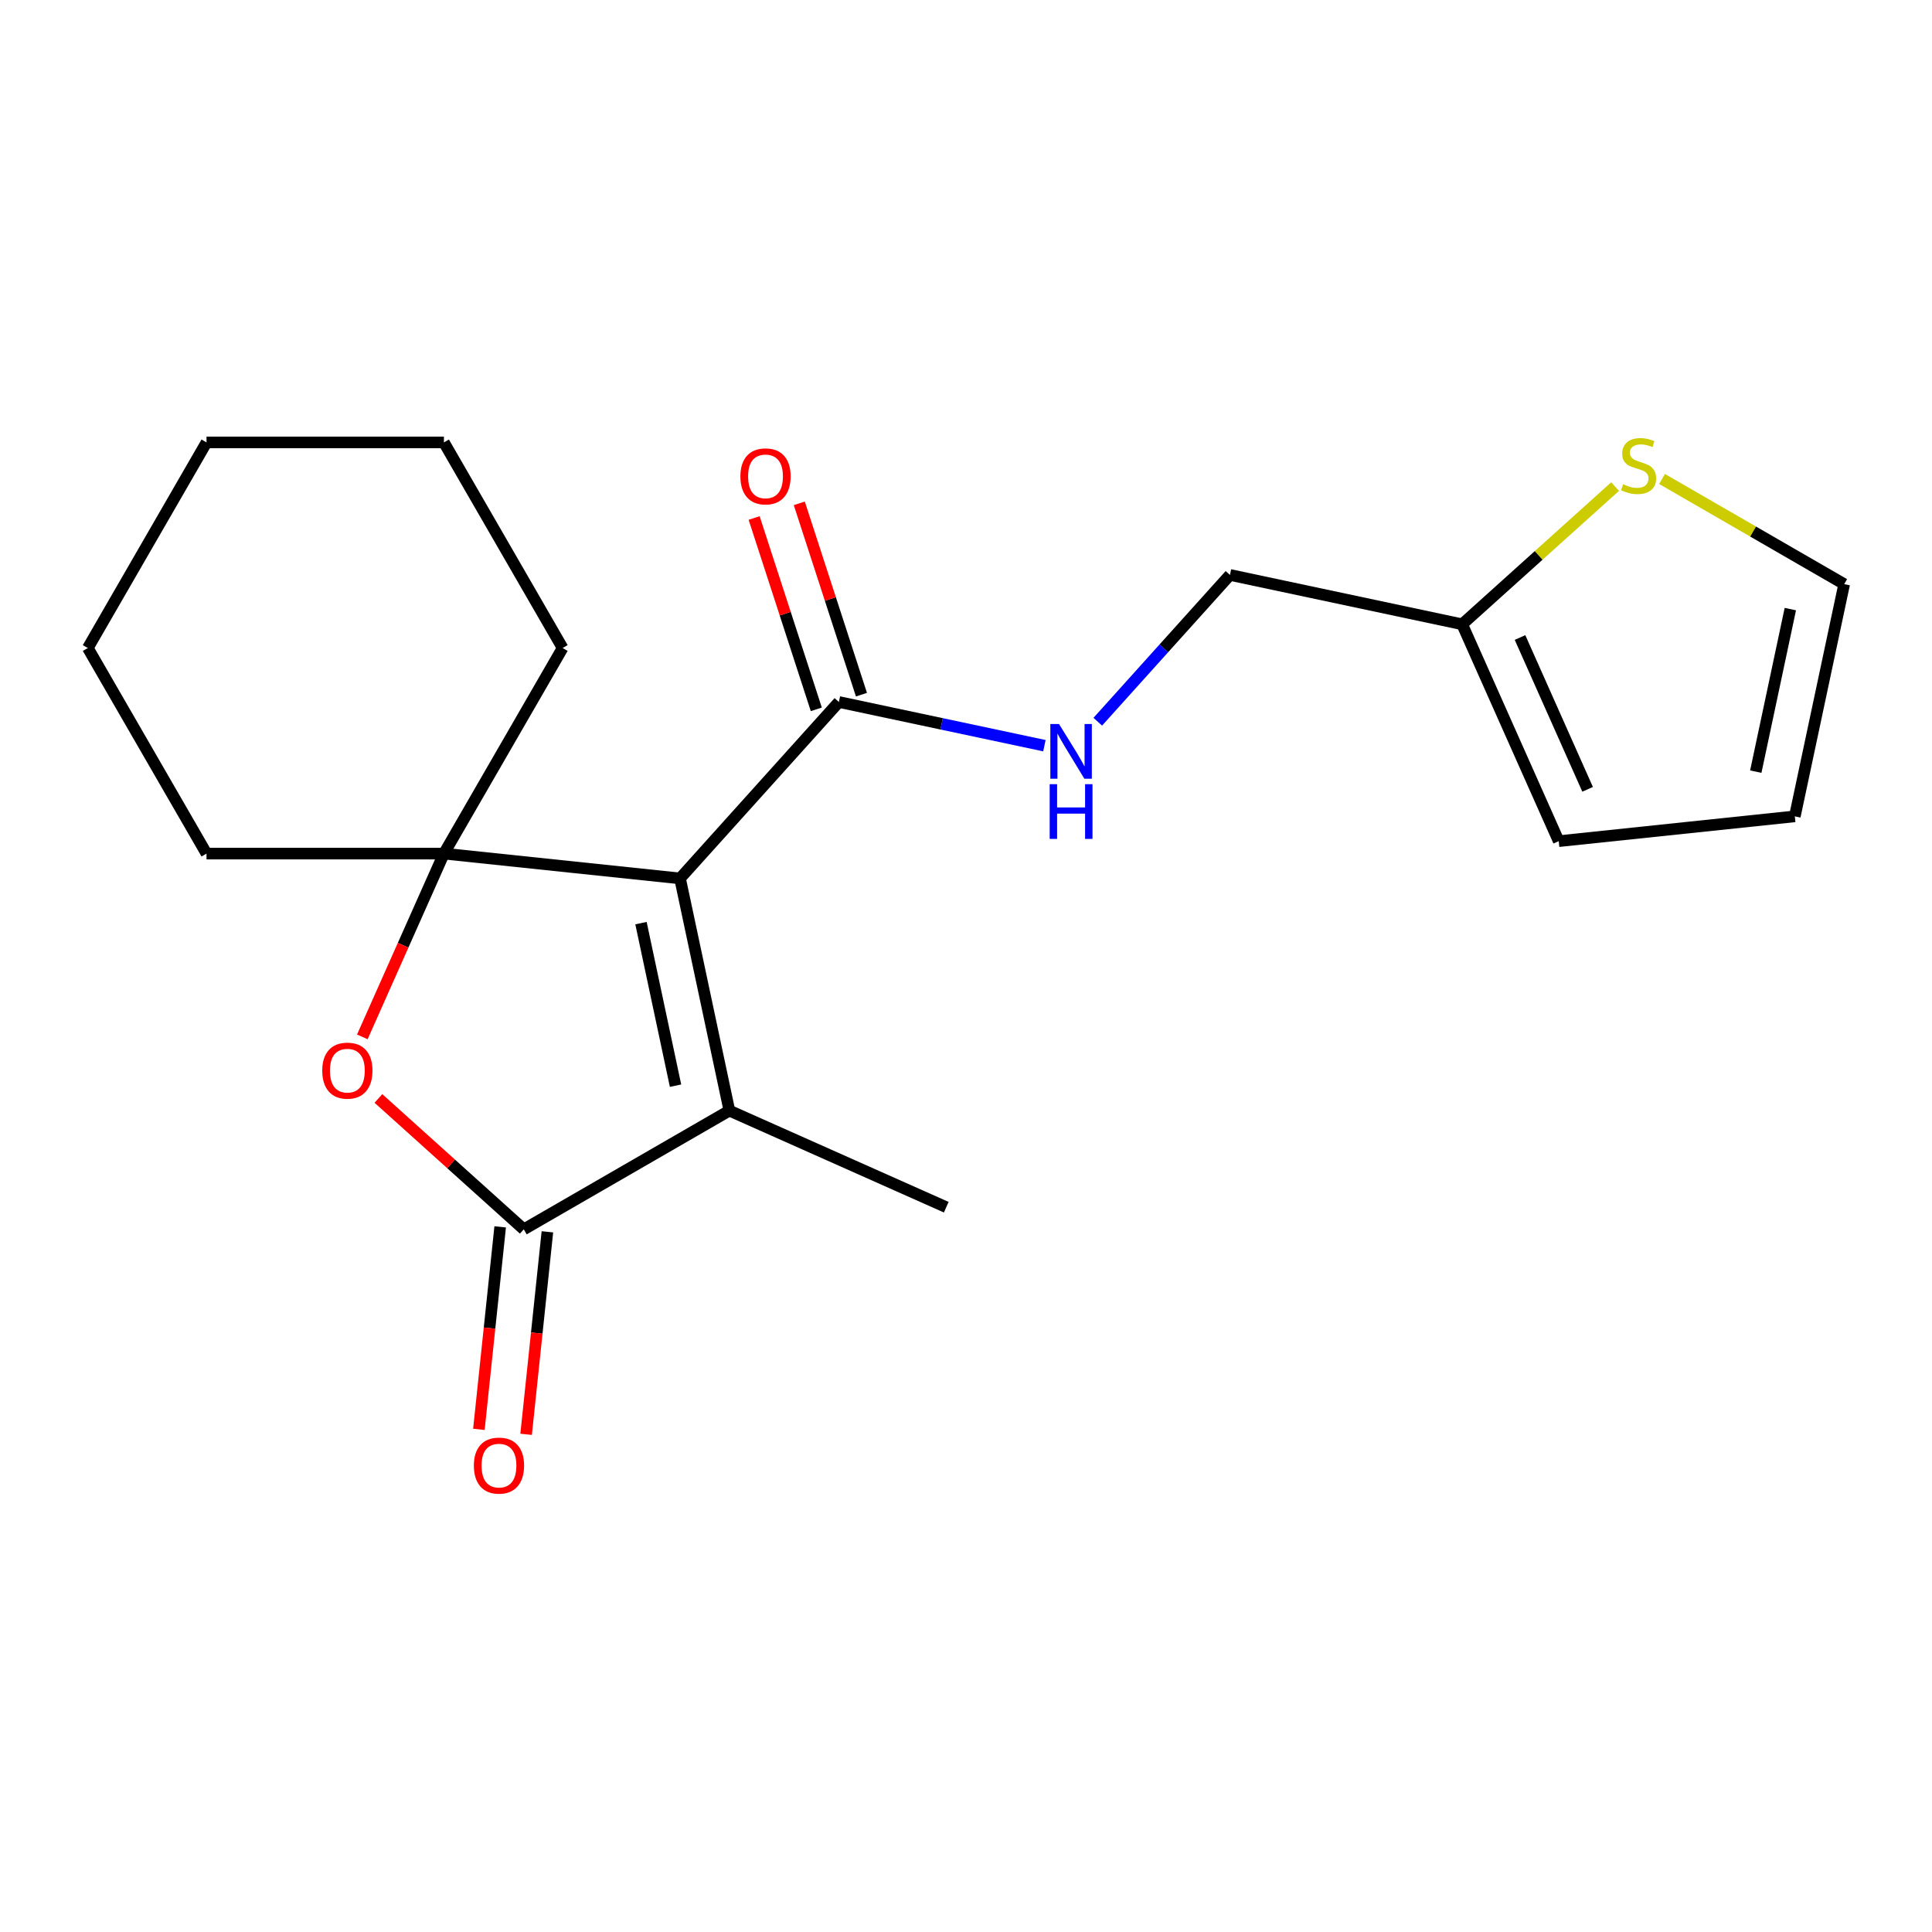 <?xml version='1.0' encoding='iso-8859-1'?>
<svg version='1.1' baseProfile='full'
              xmlns='http://www.w3.org/2000/svg'
                      xmlns:rdkit='http://www.rdkit.org/xml'
                      xmlns:xlink='http://www.w3.org/1999/xlink'
                  xml:space='preserve'
width='1000px' height='1000px' viewBox='0 0 1000 1000'>
<!-- END OF HEADER -->
<rect style='opacity:1.0;fill:#FFFFFF;stroke:none' width='1000' height='1000' x='0' y='0'> </rect>
<path class='bond-0' d='M 351.979,454.669 L 229.773,441.825' style='fill:none;fill-rule:evenodd;stroke:#000000;stroke-width:6px;stroke-linecap:butt;stroke-linejoin:miter;stroke-opacity:1' />
<path class='bond-1' d='M 351.979,454.669 L 377.527,574.863' style='fill:none;fill-rule:evenodd;stroke:#000000;stroke-width:6px;stroke-linecap:butt;stroke-linejoin:miter;stroke-opacity:1' />
<path class='bond-1' d='M 331.773,477.808 L 349.656,561.944' style='fill:none;fill-rule:evenodd;stroke:#000000;stroke-width:6px;stroke-linecap:butt;stroke-linejoin:miter;stroke-opacity:1' />
<path class='bond-4' d='M 351.979,454.669 L 434.202,363.352' style='fill:none;fill-rule:evenodd;stroke:#000000;stroke-width:6px;stroke-linecap:butt;stroke-linejoin:miter;stroke-opacity:1' />
<path class='bond-3' d='M 229.773,441.825 L 208.655,489.257' style='fill:none;fill-rule:evenodd;stroke:#000000;stroke-width:6px;stroke-linecap:butt;stroke-linejoin:miter;stroke-opacity:1' />
<path class='bond-3' d='M 208.655,489.257 L 187.537,536.689' style='fill:none;fill-rule:evenodd;stroke:#FF0000;stroke-width:6px;stroke-linecap:butt;stroke-linejoin:miter;stroke-opacity:1' />
<path class='bond-14' d='M 229.773,441.825 L 291.213,335.409' style='fill:none;fill-rule:evenodd;stroke:#000000;stroke-width:6px;stroke-linecap:butt;stroke-linejoin:miter;stroke-opacity:1' />
<path class='bond-15' d='M 229.773,441.825 L 106.894,441.825' style='fill:none;fill-rule:evenodd;stroke:#000000;stroke-width:6px;stroke-linecap:butt;stroke-linejoin:miter;stroke-opacity:1' />
<path class='bond-2' d='M 377.527,574.863 L 271.111,636.303' style='fill:none;fill-rule:evenodd;stroke:#000000;stroke-width:6px;stroke-linecap:butt;stroke-linejoin:miter;stroke-opacity:1' />
<path class='bond-16' d='M 377.527,574.863 L 489.783,624.843' style='fill:none;fill-rule:evenodd;stroke:#000000;stroke-width:6px;stroke-linecap:butt;stroke-linejoin:miter;stroke-opacity:1' />
<path class='bond-8' d='M 258.89,635.019 L 253.382,687.426' style='fill:none;fill-rule:evenodd;stroke:#000000;stroke-width:6px;stroke-linecap:butt;stroke-linejoin:miter;stroke-opacity:1' />
<path class='bond-8' d='M 253.382,687.426 L 247.874,739.833' style='fill:none;fill-rule:evenodd;stroke:#FF0000;stroke-width:6px;stroke-linecap:butt;stroke-linejoin:miter;stroke-opacity:1' />
<path class='bond-8' d='M 283.332,637.587 L 277.823,689.994' style='fill:none;fill-rule:evenodd;stroke:#000000;stroke-width:6px;stroke-linecap:butt;stroke-linejoin:miter;stroke-opacity:1' />
<path class='bond-8' d='M 277.823,689.994 L 272.315,742.402' style='fill:none;fill-rule:evenodd;stroke:#FF0000;stroke-width:6px;stroke-linecap:butt;stroke-linejoin:miter;stroke-opacity:1' />
<path class='bond-20' d='M 271.111,636.303 L 233.488,602.428' style='fill:none;fill-rule:evenodd;stroke:#000000;stroke-width:6px;stroke-linecap:butt;stroke-linejoin:miter;stroke-opacity:1' />
<path class='bond-20' d='M 233.488,602.428 L 195.866,568.552' style='fill:none;fill-rule:evenodd;stroke:#FF0000;stroke-width:6px;stroke-linecap:butt;stroke-linejoin:miter;stroke-opacity:1' />
<path class='bond-5' d='M 434.202,363.352 L 487.393,374.658' style='fill:none;fill-rule:evenodd;stroke:#000000;stroke-width:6px;stroke-linecap:butt;stroke-linejoin:miter;stroke-opacity:1' />
<path class='bond-5' d='M 487.393,374.658 L 540.584,385.965' style='fill:none;fill-rule:evenodd;stroke:#0000FF;stroke-width:6px;stroke-linecap:butt;stroke-linejoin:miter;stroke-opacity:1' />
<path class='bond-10' d='M 445.888,359.555 L 429.799,310.039' style='fill:none;fill-rule:evenodd;stroke:#000000;stroke-width:6px;stroke-linecap:butt;stroke-linejoin:miter;stroke-opacity:1' />
<path class='bond-10' d='M 429.799,310.039 L 413.71,260.522' style='fill:none;fill-rule:evenodd;stroke:#FF0000;stroke-width:6px;stroke-linecap:butt;stroke-linejoin:miter;stroke-opacity:1' />
<path class='bond-10' d='M 422.515,367.15 L 406.426,317.633' style='fill:none;fill-rule:evenodd;stroke:#000000;stroke-width:6px;stroke-linecap:butt;stroke-linejoin:miter;stroke-opacity:1' />
<path class='bond-10' d='M 406.426,317.633 L 390.337,268.116' style='fill:none;fill-rule:evenodd;stroke:#FF0000;stroke-width:6px;stroke-linecap:butt;stroke-linejoin:miter;stroke-opacity:1' />
<path class='bond-13' d='M 568.208,373.561 L 602.413,335.572' style='fill:none;fill-rule:evenodd;stroke:#0000FF;stroke-width:6px;stroke-linecap:butt;stroke-linejoin:miter;stroke-opacity:1' />
<path class='bond-13' d='M 602.413,335.572 L 636.618,297.583' style='fill:none;fill-rule:evenodd;stroke:#000000;stroke-width:6px;stroke-linecap:butt;stroke-linejoin:miter;stroke-opacity:1' />
<path class='bond-6' d='M 835.977,251.851 L 796.394,287.491' style='fill:none;fill-rule:evenodd;stroke:#CCCC00;stroke-width:6px;stroke-linecap:butt;stroke-linejoin:miter;stroke-opacity:1' />
<path class='bond-6' d='M 796.394,287.491 L 756.812,323.131' style='fill:none;fill-rule:evenodd;stroke:#000000;stroke-width:6px;stroke-linecap:butt;stroke-linejoin:miter;stroke-opacity:1' />
<path class='bond-9' d='M 860.281,247.925 L 907.413,275.137' style='fill:none;fill-rule:evenodd;stroke:#CCCC00;stroke-width:6px;stroke-linecap:butt;stroke-linejoin:miter;stroke-opacity:1' />
<path class='bond-9' d='M 907.413,275.137 L 954.545,302.349' style='fill:none;fill-rule:evenodd;stroke:#000000;stroke-width:6px;stroke-linecap:butt;stroke-linejoin:miter;stroke-opacity:1' />
<path class='bond-7' d='M 756.812,323.131 L 636.618,297.583' style='fill:none;fill-rule:evenodd;stroke:#000000;stroke-width:6px;stroke-linecap:butt;stroke-linejoin:miter;stroke-opacity:1' />
<path class='bond-11' d='M 756.812,323.131 L 806.791,435.387' style='fill:none;fill-rule:evenodd;stroke:#000000;stroke-width:6px;stroke-linecap:butt;stroke-linejoin:miter;stroke-opacity:1' />
<path class='bond-11' d='M 786.76,329.974 L 821.746,408.553' style='fill:none;fill-rule:evenodd;stroke:#000000;stroke-width:6px;stroke-linecap:butt;stroke-linejoin:miter;stroke-opacity:1' />
<path class='bond-22' d='M 954.545,302.349 L 928.997,422.543' style='fill:none;fill-rule:evenodd;stroke:#000000;stroke-width:6px;stroke-linecap:butt;stroke-linejoin:miter;stroke-opacity:1' />
<path class='bond-22' d='M 926.674,315.268 L 908.791,399.404' style='fill:none;fill-rule:evenodd;stroke:#000000;stroke-width:6px;stroke-linecap:butt;stroke-linejoin:miter;stroke-opacity:1' />
<path class='bond-12' d='M 806.791,435.387 L 928.997,422.543' style='fill:none;fill-rule:evenodd;stroke:#000000;stroke-width:6px;stroke-linecap:butt;stroke-linejoin:miter;stroke-opacity:1' />
<path class='bond-17' d='M 291.213,335.409 L 229.773,228.992' style='fill:none;fill-rule:evenodd;stroke:#000000;stroke-width:6px;stroke-linecap:butt;stroke-linejoin:miter;stroke-opacity:1' />
<path class='bond-18' d='M 106.894,441.825 L 45.455,335.409' style='fill:none;fill-rule:evenodd;stroke:#000000;stroke-width:6px;stroke-linecap:butt;stroke-linejoin:miter;stroke-opacity:1' />
<path class='bond-21' d='M 229.773,228.992 L 106.894,228.992' style='fill:none;fill-rule:evenodd;stroke:#000000;stroke-width:6px;stroke-linecap:butt;stroke-linejoin:miter;stroke-opacity:1' />
<path class='bond-19' d='M 45.455,335.409 L 106.894,228.992' style='fill:none;fill-rule:evenodd;stroke:#000000;stroke-width:6px;stroke-linecap:butt;stroke-linejoin:miter;stroke-opacity:1' />
<path  class='atom-4' d='M 166.794 554.161
Q 166.794 547.361, 170.154 543.561
Q 173.514 539.761, 179.794 539.761
Q 186.074 539.761, 189.434 543.561
Q 192.794 547.361, 192.794 554.161
Q 192.794 561.041, 189.394 564.961
Q 185.994 568.841, 179.794 568.841
Q 173.554 568.841, 170.154 564.961
Q 166.794 561.081, 166.794 554.161
M 179.794 565.641
Q 184.114 565.641, 186.434 562.761
Q 188.794 559.841, 188.794 554.161
Q 188.794 548.601, 186.434 545.801
Q 184.114 542.961, 179.794 542.961
Q 175.474 542.961, 173.114 545.761
Q 170.794 548.561, 170.794 554.161
Q 170.794 559.881, 173.114 562.761
Q 175.474 565.641, 179.794 565.641
' fill='#FF0000'/>
<path  class='atom-6' d='M 548.136 374.74
L 557.416 389.74
Q 558.336 391.22, 559.816 393.9
Q 561.296 396.58, 561.376 396.74
L 561.376 374.74
L 565.136 374.74
L 565.136 403.06
L 561.256 403.06
L 551.296 386.66
Q 550.136 384.74, 548.896 382.54
Q 547.696 380.34, 547.336 379.66
L 547.336 403.06
L 543.656 403.06
L 543.656 374.74
L 548.136 374.74
' fill='#0000FF'/>
<path  class='atom-6' d='M 543.316 405.892
L 547.156 405.892
L 547.156 417.932
L 561.636 417.932
L 561.636 405.892
L 565.476 405.892
L 565.476 434.212
L 561.636 434.212
L 561.636 421.132
L 547.156 421.132
L 547.156 434.212
L 543.316 434.212
L 543.316 405.892
' fill='#0000FF'/>
<path  class='atom-7' d='M 840.129 250.629
Q 840.449 250.749, 841.769 251.309
Q 843.089 251.869, 844.529 252.229
Q 846.009 252.549, 847.449 252.549
Q 850.129 252.549, 851.689 251.269
Q 853.249 249.949, 853.249 247.669
Q 853.249 246.109, 852.449 245.149
Q 851.689 244.189, 850.489 243.669
Q 849.289 243.149, 847.289 242.549
Q 844.769 241.789, 843.249 241.069
Q 841.769 240.349, 840.689 238.829
Q 839.649 237.309, 839.649 234.749
Q 839.649 231.189, 842.049 228.989
Q 844.489 226.789, 849.289 226.789
Q 852.569 226.789, 856.289 228.349
L 855.369 231.429
Q 851.969 230.029, 849.409 230.029
Q 846.649 230.029, 845.129 231.189
Q 843.609 232.309, 843.649 234.269
Q 843.649 235.789, 844.409 236.709
Q 845.209 237.629, 846.329 238.149
Q 847.489 238.669, 849.409 239.269
Q 851.969 240.069, 853.489 240.869
Q 855.009 241.669, 856.089 243.309
Q 857.209 244.909, 857.209 247.669
Q 857.209 251.589, 854.569 253.709
Q 851.969 255.789, 847.609 255.789
Q 845.089 255.789, 843.169 255.229
Q 841.289 254.709, 839.049 253.789
L 840.129 250.629
' fill='#CCCC00'/>
<path  class='atom-9' d='M 245.267 758.589
Q 245.267 751.789, 248.627 747.989
Q 251.987 744.189, 258.267 744.189
Q 264.547 744.189, 267.907 747.989
Q 271.267 751.789, 271.267 758.589
Q 271.267 765.469, 267.867 769.389
Q 264.467 773.269, 258.267 773.269
Q 252.027 773.269, 248.627 769.389
Q 245.267 765.509, 245.267 758.589
M 258.267 770.069
Q 262.587 770.069, 264.907 767.189
Q 267.267 764.269, 267.267 758.589
Q 267.267 753.029, 264.907 750.229
Q 262.587 747.389, 258.267 747.389
Q 253.947 747.389, 251.587 750.189
Q 249.267 752.989, 249.267 758.589
Q 249.267 764.309, 251.587 767.189
Q 253.947 770.069, 258.267 770.069
' fill='#FF0000'/>
<path  class='atom-11' d='M 383.23 246.567
Q 383.23 239.767, 386.59 235.967
Q 389.95 232.167, 396.23 232.167
Q 402.51 232.167, 405.87 235.967
Q 409.23 239.767, 409.23 246.567
Q 409.23 253.447, 405.83 257.367
Q 402.43 261.247, 396.23 261.247
Q 389.99 261.247, 386.59 257.367
Q 383.23 253.487, 383.23 246.567
M 396.23 258.047
Q 400.55 258.047, 402.87 255.167
Q 405.23 252.247, 405.23 246.567
Q 405.23 241.007, 402.87 238.207
Q 400.55 235.367, 396.23 235.367
Q 391.91 235.367, 389.55 238.167
Q 387.23 240.967, 387.23 246.567
Q 387.23 252.287, 389.55 255.167
Q 391.91 258.047, 396.23 258.047
' fill='#FF0000'/>
</svg>
